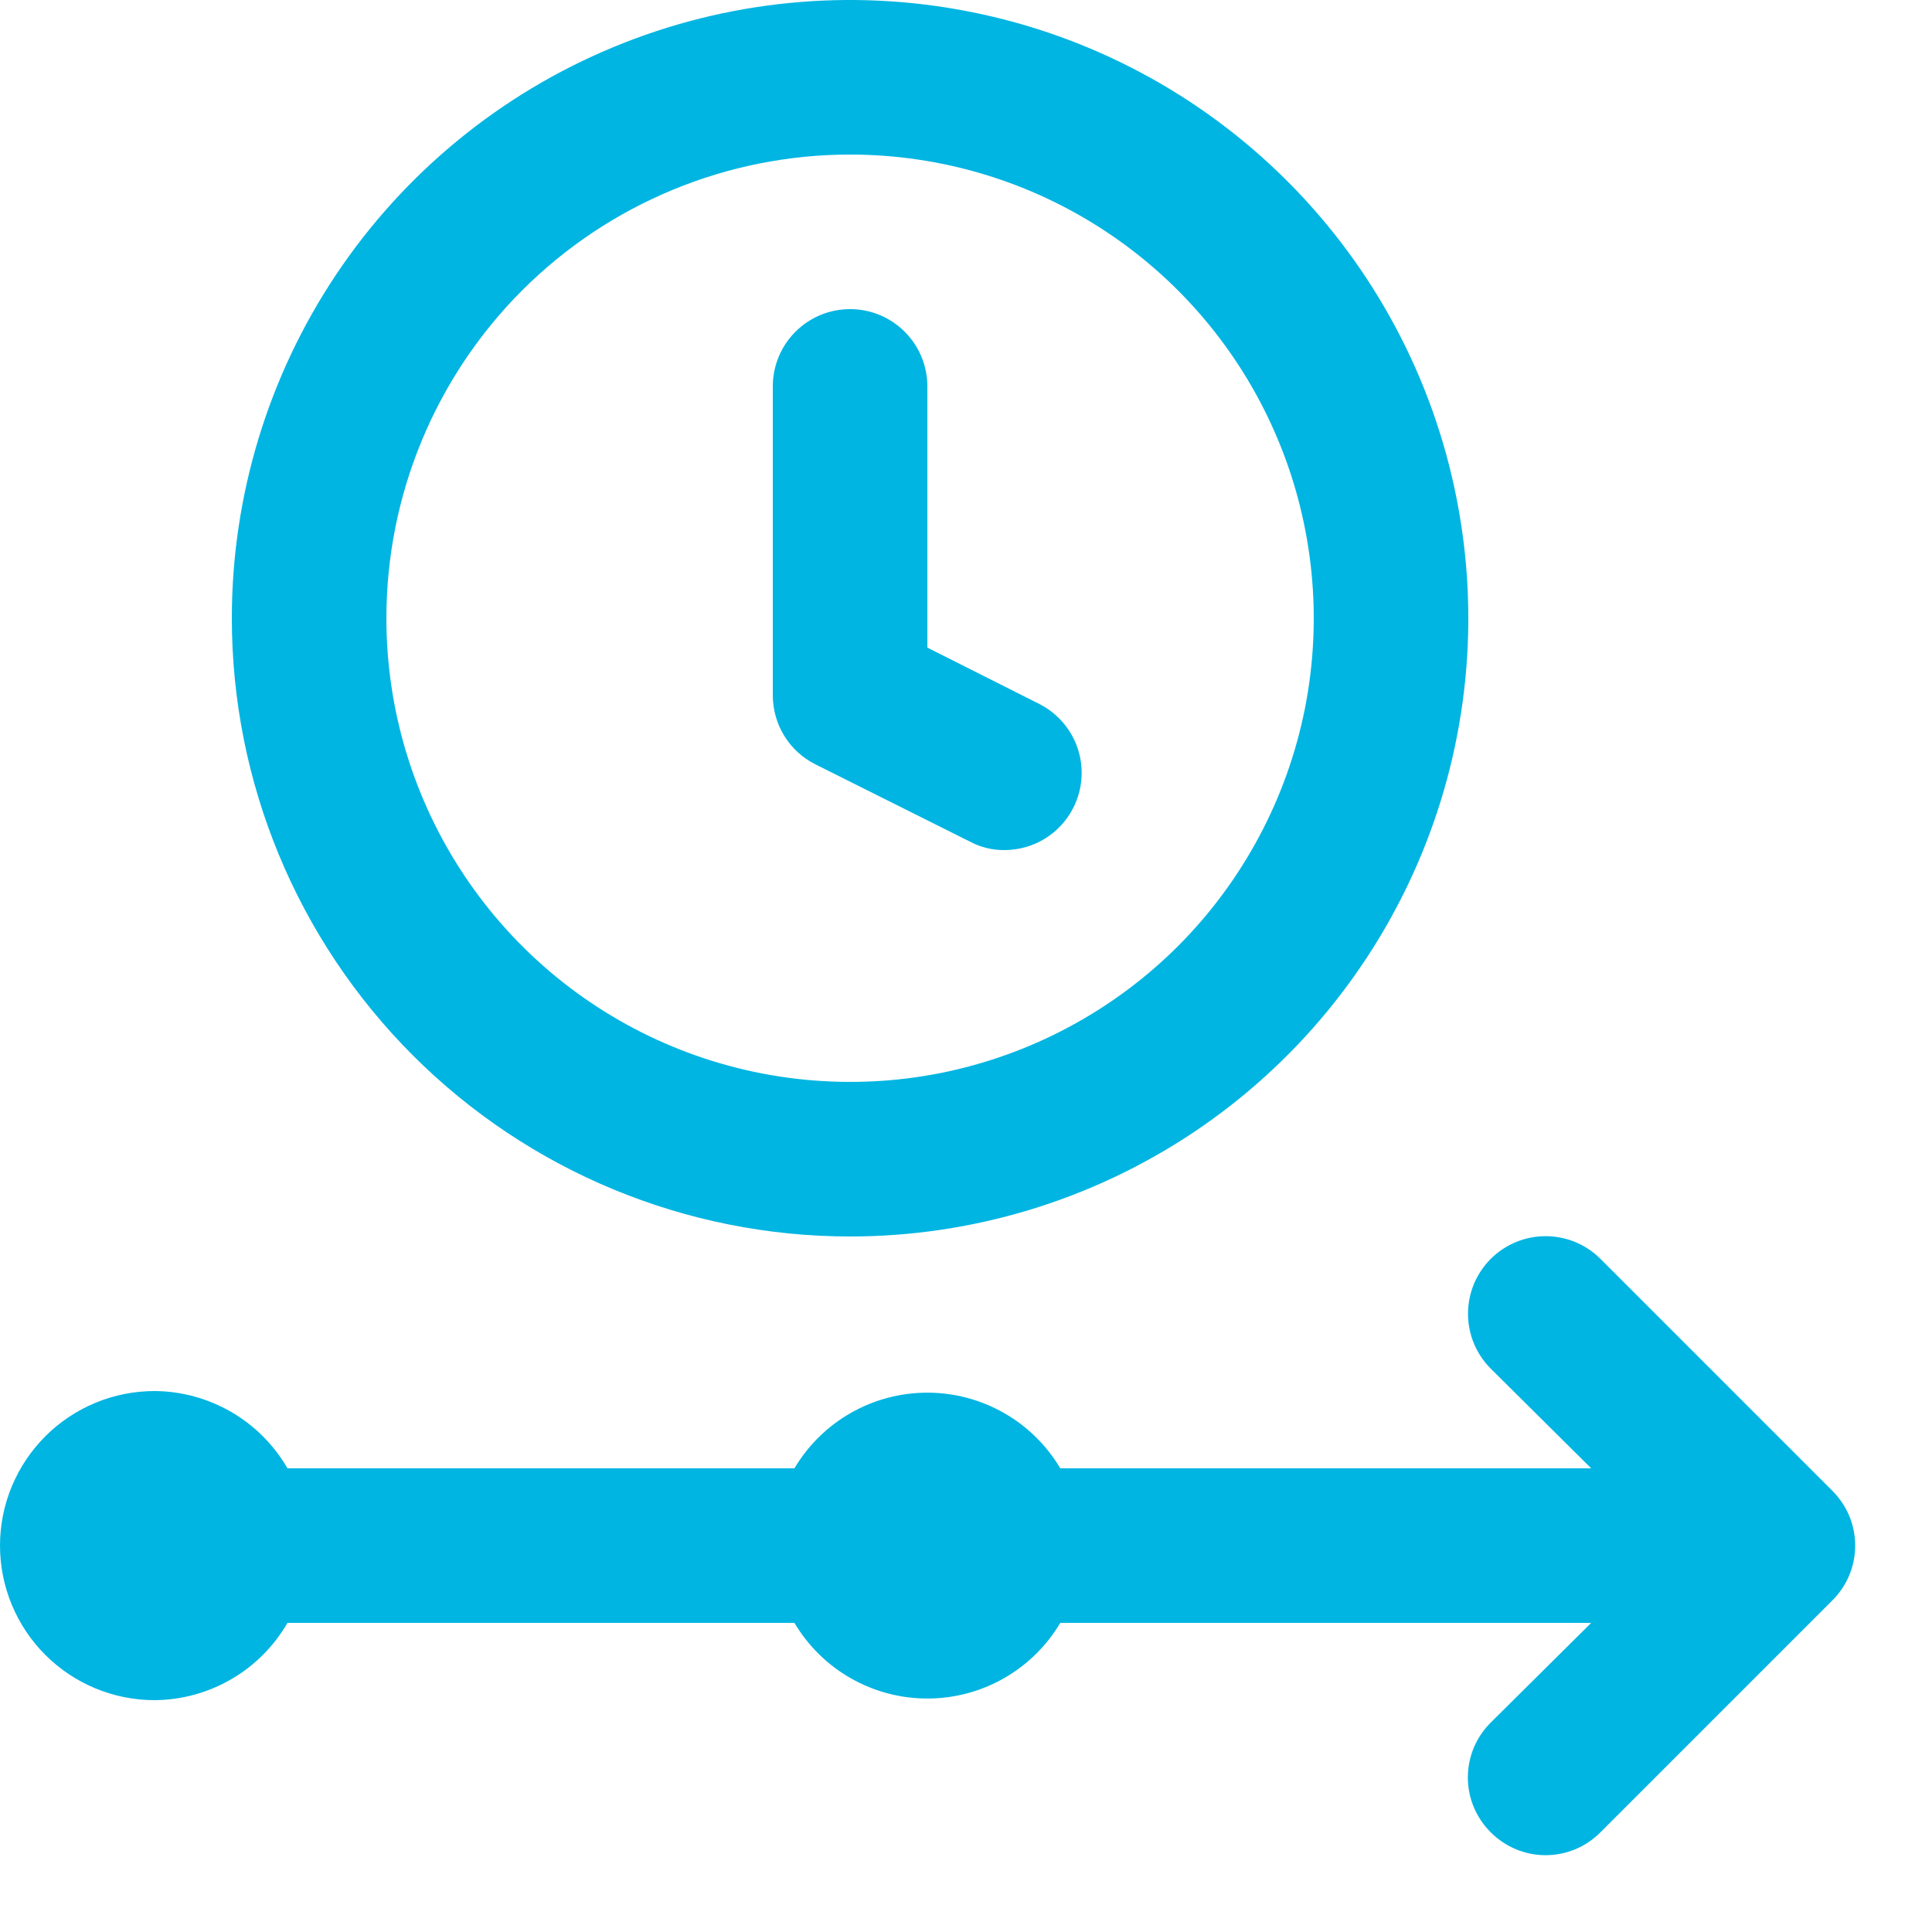 <svg width="25" height="25" viewBox="0 0 25 25" fill="none" xmlns="http://www.w3.org/2000/svg">
<path d="M23.71 20.71L20.71 23.71C20.617 23.804 20.506 23.878 20.385 23.929C20.263 23.98 20.132 24.006 20 24.006C19.868 24.006 19.737 23.98 19.615 23.929C19.494 23.878 19.383 23.804 19.29 23.71C19.196 23.617 19.122 23.506 19.071 23.385C19.02 23.263 18.994 23.132 18.994 23C18.994 22.868 19.02 22.737 19.071 22.615C19.122 22.494 19.196 22.383 19.29 22.29L20.59 21H13.72C13.543 21.298 13.291 21.546 12.99 21.717C12.688 21.889 12.347 21.979 12 21.979C11.653 21.979 11.312 21.889 11.01 21.717C10.709 21.546 10.457 21.298 10.28 21H3.72C3.545 21.302 3.295 21.554 2.993 21.729C2.691 21.904 2.349 21.998 2 22C1.47 22 0.961 21.789 0.586 21.414C0.211 21.039 0 20.53 0 20C0 19.47 0.211 18.961 0.586 18.586C0.961 18.211 1.47 18 2 18C2.349 18.002 2.691 18.096 2.993 18.271C3.295 18.446 3.545 18.698 3.72 19H10.28C10.457 18.702 10.709 18.454 11.01 18.283C11.312 18.111 11.653 18.021 12 18.021C12.347 18.021 12.688 18.111 12.99 18.283C13.291 18.454 13.543 18.702 13.72 19H20.59L19.29 17.71C19.197 17.617 19.123 17.506 19.072 17.384C19.022 17.262 18.996 17.132 18.996 17C18.996 16.868 19.022 16.738 19.072 16.616C19.123 16.494 19.197 16.383 19.29 16.29C19.383 16.197 19.494 16.123 19.616 16.072C19.738 16.022 19.868 15.996 20 15.996C20.132 15.996 20.262 16.022 20.384 16.072C20.506 16.123 20.617 16.197 20.71 16.29L23.71 19.29C23.804 19.383 23.878 19.494 23.929 19.615C23.98 19.737 24.006 19.868 24.006 20C24.006 20.132 23.98 20.263 23.929 20.385C23.878 20.506 23.804 20.617 23.71 20.71V20.71ZM3 8C3 6.418 3.469 4.871 4.348 3.555C5.227 2.24 6.477 1.214 7.939 0.609C9.4 0.003 11.009 -0.155 12.561 0.154C14.113 0.462 15.538 1.224 16.657 2.343C17.776 3.462 18.538 4.887 18.846 6.439C19.155 7.991 18.997 9.6 18.391 11.062C17.785 12.523 16.76 13.773 15.445 14.652C14.129 15.531 12.582 16 11 16C8.878 16 6.843 15.157 5.343 13.657C3.843 12.157 3 10.122 3 8V8ZM5 8C5 9.187 5.352 10.347 6.011 11.333C6.67 12.32 7.608 13.089 8.704 13.543C9.8 13.997 11.007 14.116 12.171 13.885C13.334 13.653 14.403 13.082 15.243 12.243C16.082 11.403 16.653 10.334 16.885 9.171C17.116 8.007 16.997 6.8 16.543 5.704C16.089 4.608 15.32 3.67 14.333 3.011C13.347 2.352 12.187 2 11 2C9.409 2 7.883 2.632 6.757 3.757C5.632 4.883 5 6.409 5 8V8ZM10.55 9.89L12.55 10.89C12.688 10.964 12.843 11.002 13 11C13.185 10.999 13.366 10.948 13.523 10.851C13.68 10.754 13.807 10.615 13.89 10.45C14.009 10.214 14.029 9.94 13.947 9.689C13.864 9.438 13.685 9.23 13.45 9.11L12 8.38V5C12 4.735 11.895 4.48 11.707 4.293C11.52 4.105 11.265 4 11 4C10.735 4 10.48 4.105 10.293 4.293C10.105 4.48 10 4.735 10 5V9C10.001 9.185 10.052 9.366 10.149 9.523C10.246 9.68 10.385 9.807 10.55 9.89V9.89Z" fill="#00B5E2"/>
</svg>
